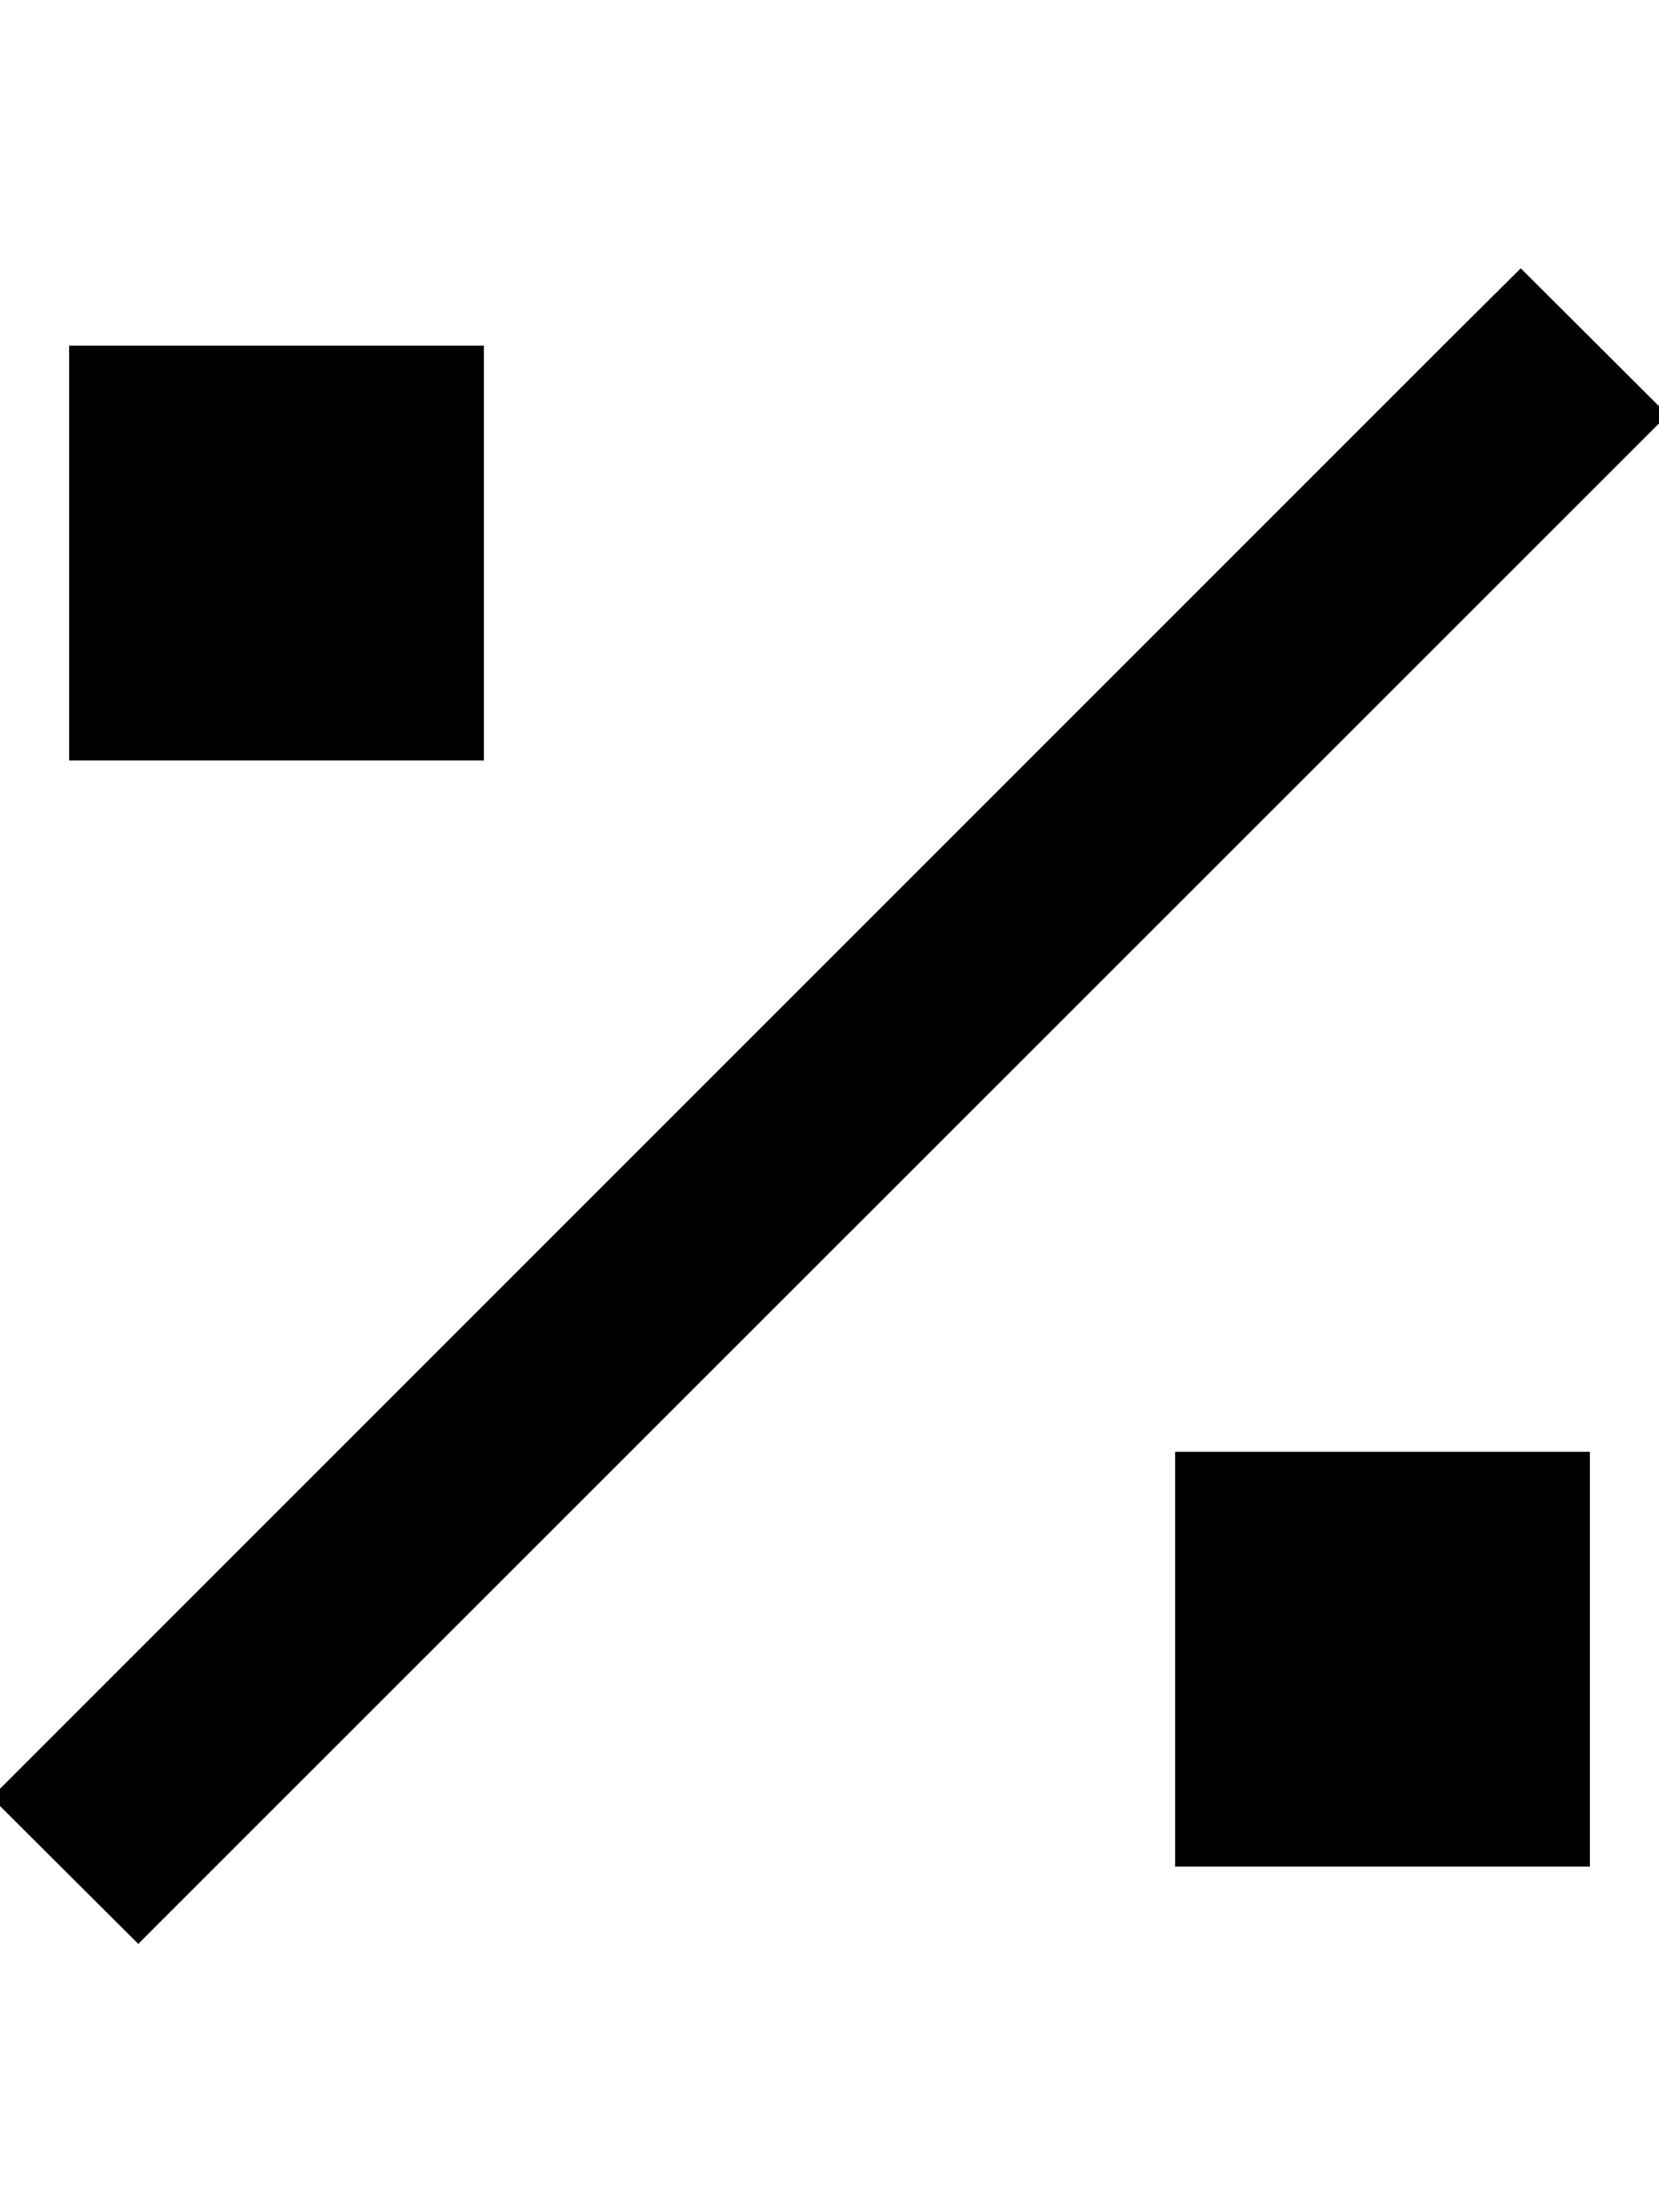 <svg xmlns="http://www.w3.org/2000/svg" viewBox="0 0 384 512"><!--! Font Awesome Pro 6.4.2 by @fontawesome - https://fontawesome.com License - https://fontawesome.com/license (Commercial License) Copyright 2023 Fonticons, Inc. --><path d="M369 113l17-17L352 62.1 335 79 15 399l-17 17L32 449.9l17-17L369 113zM16 80v96h96V80H16zM272 336v96h96V336H272z"/></svg>